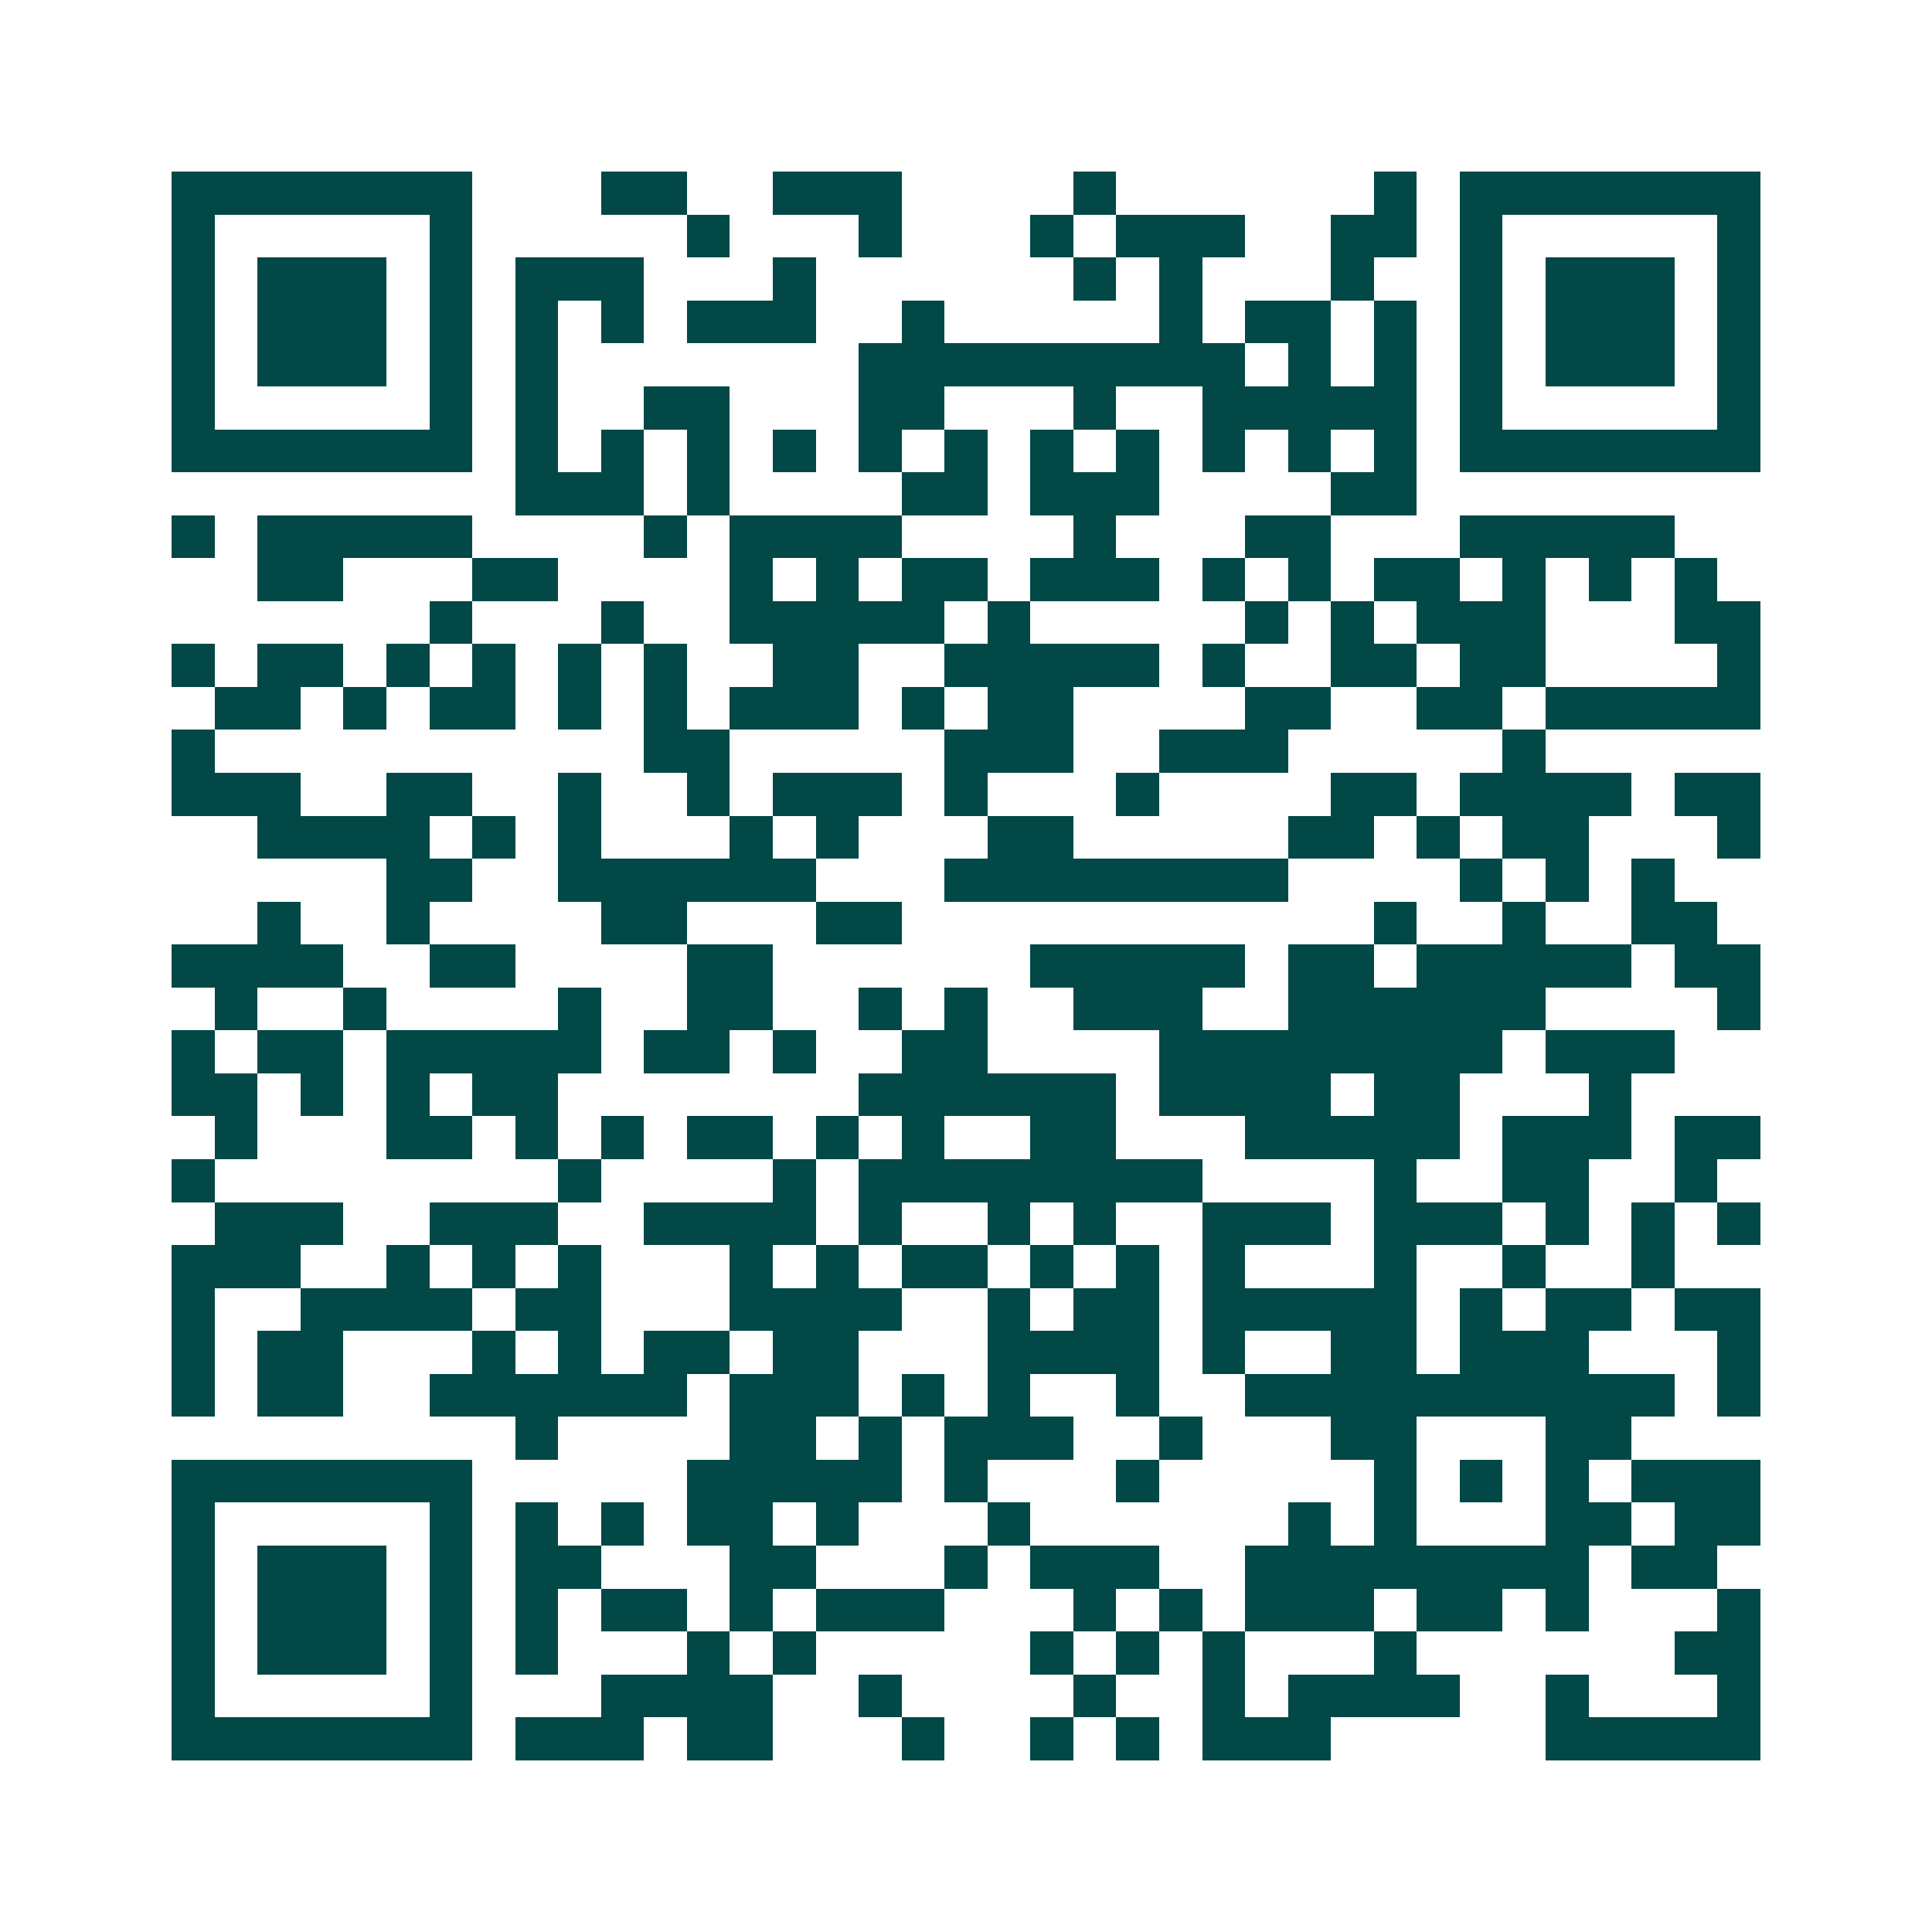 <svg xmlns="http://www.w3.org/2000/svg" width="200" height="200" viewBox="0 0 45 45" shape-rendering="crispEdges"><path fill="#ffffff" d="M0 0h45v45H0z"/><path stroke="#014847" d="M4 4.5h7m3 0h2m2 0h3m4 0h1m6 0h1m1 0h7M4 5.5h1m5 0h1m5 0h1m3 0h1m3 0h1m1 0h3m2 0h2m1 0h1m5 0h1M4 6.5h1m1 0h3m1 0h1m1 0h3m3 0h1m6 0h1m1 0h1m3 0h1m2 0h1m1 0h3m1 0h1M4 7.5h1m1 0h3m1 0h1m1 0h1m1 0h1m1 0h3m2 0h1m5 0h1m1 0h2m1 0h1m1 0h1m1 0h3m1 0h1M4 8.5h1m1 0h3m1 0h1m1 0h1m7 0h9m1 0h1m1 0h1m1 0h1m1 0h3m1 0h1M4 9.5h1m5 0h1m1 0h1m2 0h2m3 0h2m3 0h1m2 0h5m1 0h1m5 0h1M4 10.5h7m1 0h1m1 0h1m1 0h1m1 0h1m1 0h1m1 0h1m1 0h1m1 0h1m1 0h1m1 0h1m1 0h1m1 0h7M12 11.5h3m1 0h1m4 0h2m1 0h3m4 0h2M4 12.5h1m1 0h5m4 0h1m1 0h4m4 0h1m3 0h2m3 0h5M6 13.5h2m3 0h2m4 0h1m1 0h1m1 0h2m1 0h3m1 0h1m1 0h1m1 0h2m1 0h1m1 0h1m1 0h1M10 14.5h1m3 0h1m2 0h5m1 0h1m5 0h1m1 0h1m1 0h3m3 0h2M4 15.5h1m1 0h2m1 0h1m1 0h1m1 0h1m1 0h1m2 0h2m2 0h5m1 0h1m2 0h2m1 0h2m4 0h1M5 16.5h2m1 0h1m1 0h2m1 0h1m1 0h1m1 0h3m1 0h1m1 0h2m4 0h2m2 0h2m1 0h5M4 17.5h1m10 0h2m5 0h3m2 0h3m5 0h1M4 18.5h3m2 0h2m2 0h1m2 0h1m1 0h3m1 0h1m3 0h1m4 0h2m1 0h4m1 0h2M6 19.5h4m1 0h1m1 0h1m3 0h1m1 0h1m3 0h2m5 0h2m1 0h1m1 0h2m3 0h1M9 20.5h2m2 0h6m3 0h8m4 0h1m1 0h1m1 0h1M6 21.5h1m2 0h1m4 0h2m3 0h2m11 0h1m2 0h1m2 0h2M4 22.5h4m2 0h2m4 0h2m6 0h5m1 0h2m1 0h5m1 0h2M5 23.5h1m2 0h1m4 0h1m2 0h2m2 0h1m1 0h1m2 0h3m2 0h6m4 0h1M4 24.5h1m1 0h2m1 0h5m1 0h2m1 0h1m2 0h2m4 0h8m1 0h3M4 25.5h2m1 0h1m1 0h1m1 0h2m7 0h6m1 0h4m1 0h2m3 0h1M5 26.5h1m3 0h2m1 0h1m1 0h1m1 0h2m1 0h1m1 0h1m2 0h2m3 0h5m1 0h3m1 0h2M4 27.5h1m8 0h1m4 0h1m1 0h8m4 0h1m2 0h2m2 0h1M5 28.5h3m2 0h3m2 0h4m1 0h1m2 0h1m1 0h1m2 0h3m1 0h3m1 0h1m1 0h1m1 0h1M4 29.5h3m2 0h1m1 0h1m1 0h1m3 0h1m1 0h1m1 0h2m1 0h1m1 0h1m1 0h1m3 0h1m2 0h1m2 0h1M4 30.5h1m2 0h4m1 0h2m3 0h4m2 0h1m1 0h2m1 0h5m1 0h1m1 0h2m1 0h2M4 31.5h1m1 0h2m3 0h1m1 0h1m1 0h2m1 0h2m3 0h4m1 0h1m2 0h2m1 0h3m3 0h1M4 32.5h1m1 0h2m2 0h6m1 0h3m1 0h1m1 0h1m2 0h1m2 0h10m1 0h1M12 33.5h1m4 0h2m1 0h1m1 0h3m2 0h1m3 0h2m3 0h2M4 34.5h7m5 0h5m1 0h1m3 0h1m5 0h1m1 0h1m1 0h1m1 0h3M4 35.5h1m5 0h1m1 0h1m1 0h1m1 0h2m1 0h1m3 0h1m6 0h1m1 0h1m3 0h2m1 0h2M4 36.5h1m1 0h3m1 0h1m1 0h2m3 0h2m3 0h1m1 0h3m2 0h8m1 0h2M4 37.5h1m1 0h3m1 0h1m1 0h1m1 0h2m1 0h1m1 0h3m3 0h1m1 0h1m1 0h3m1 0h2m1 0h1m3 0h1M4 38.5h1m1 0h3m1 0h1m1 0h1m3 0h1m1 0h1m5 0h1m1 0h1m1 0h1m3 0h1m6 0h2M4 39.5h1m5 0h1m3 0h4m2 0h1m4 0h1m2 0h1m1 0h4m2 0h1m3 0h1M4 40.5h7m1 0h3m1 0h2m3 0h1m2 0h1m1 0h1m1 0h3m5 0h5"/></svg>
